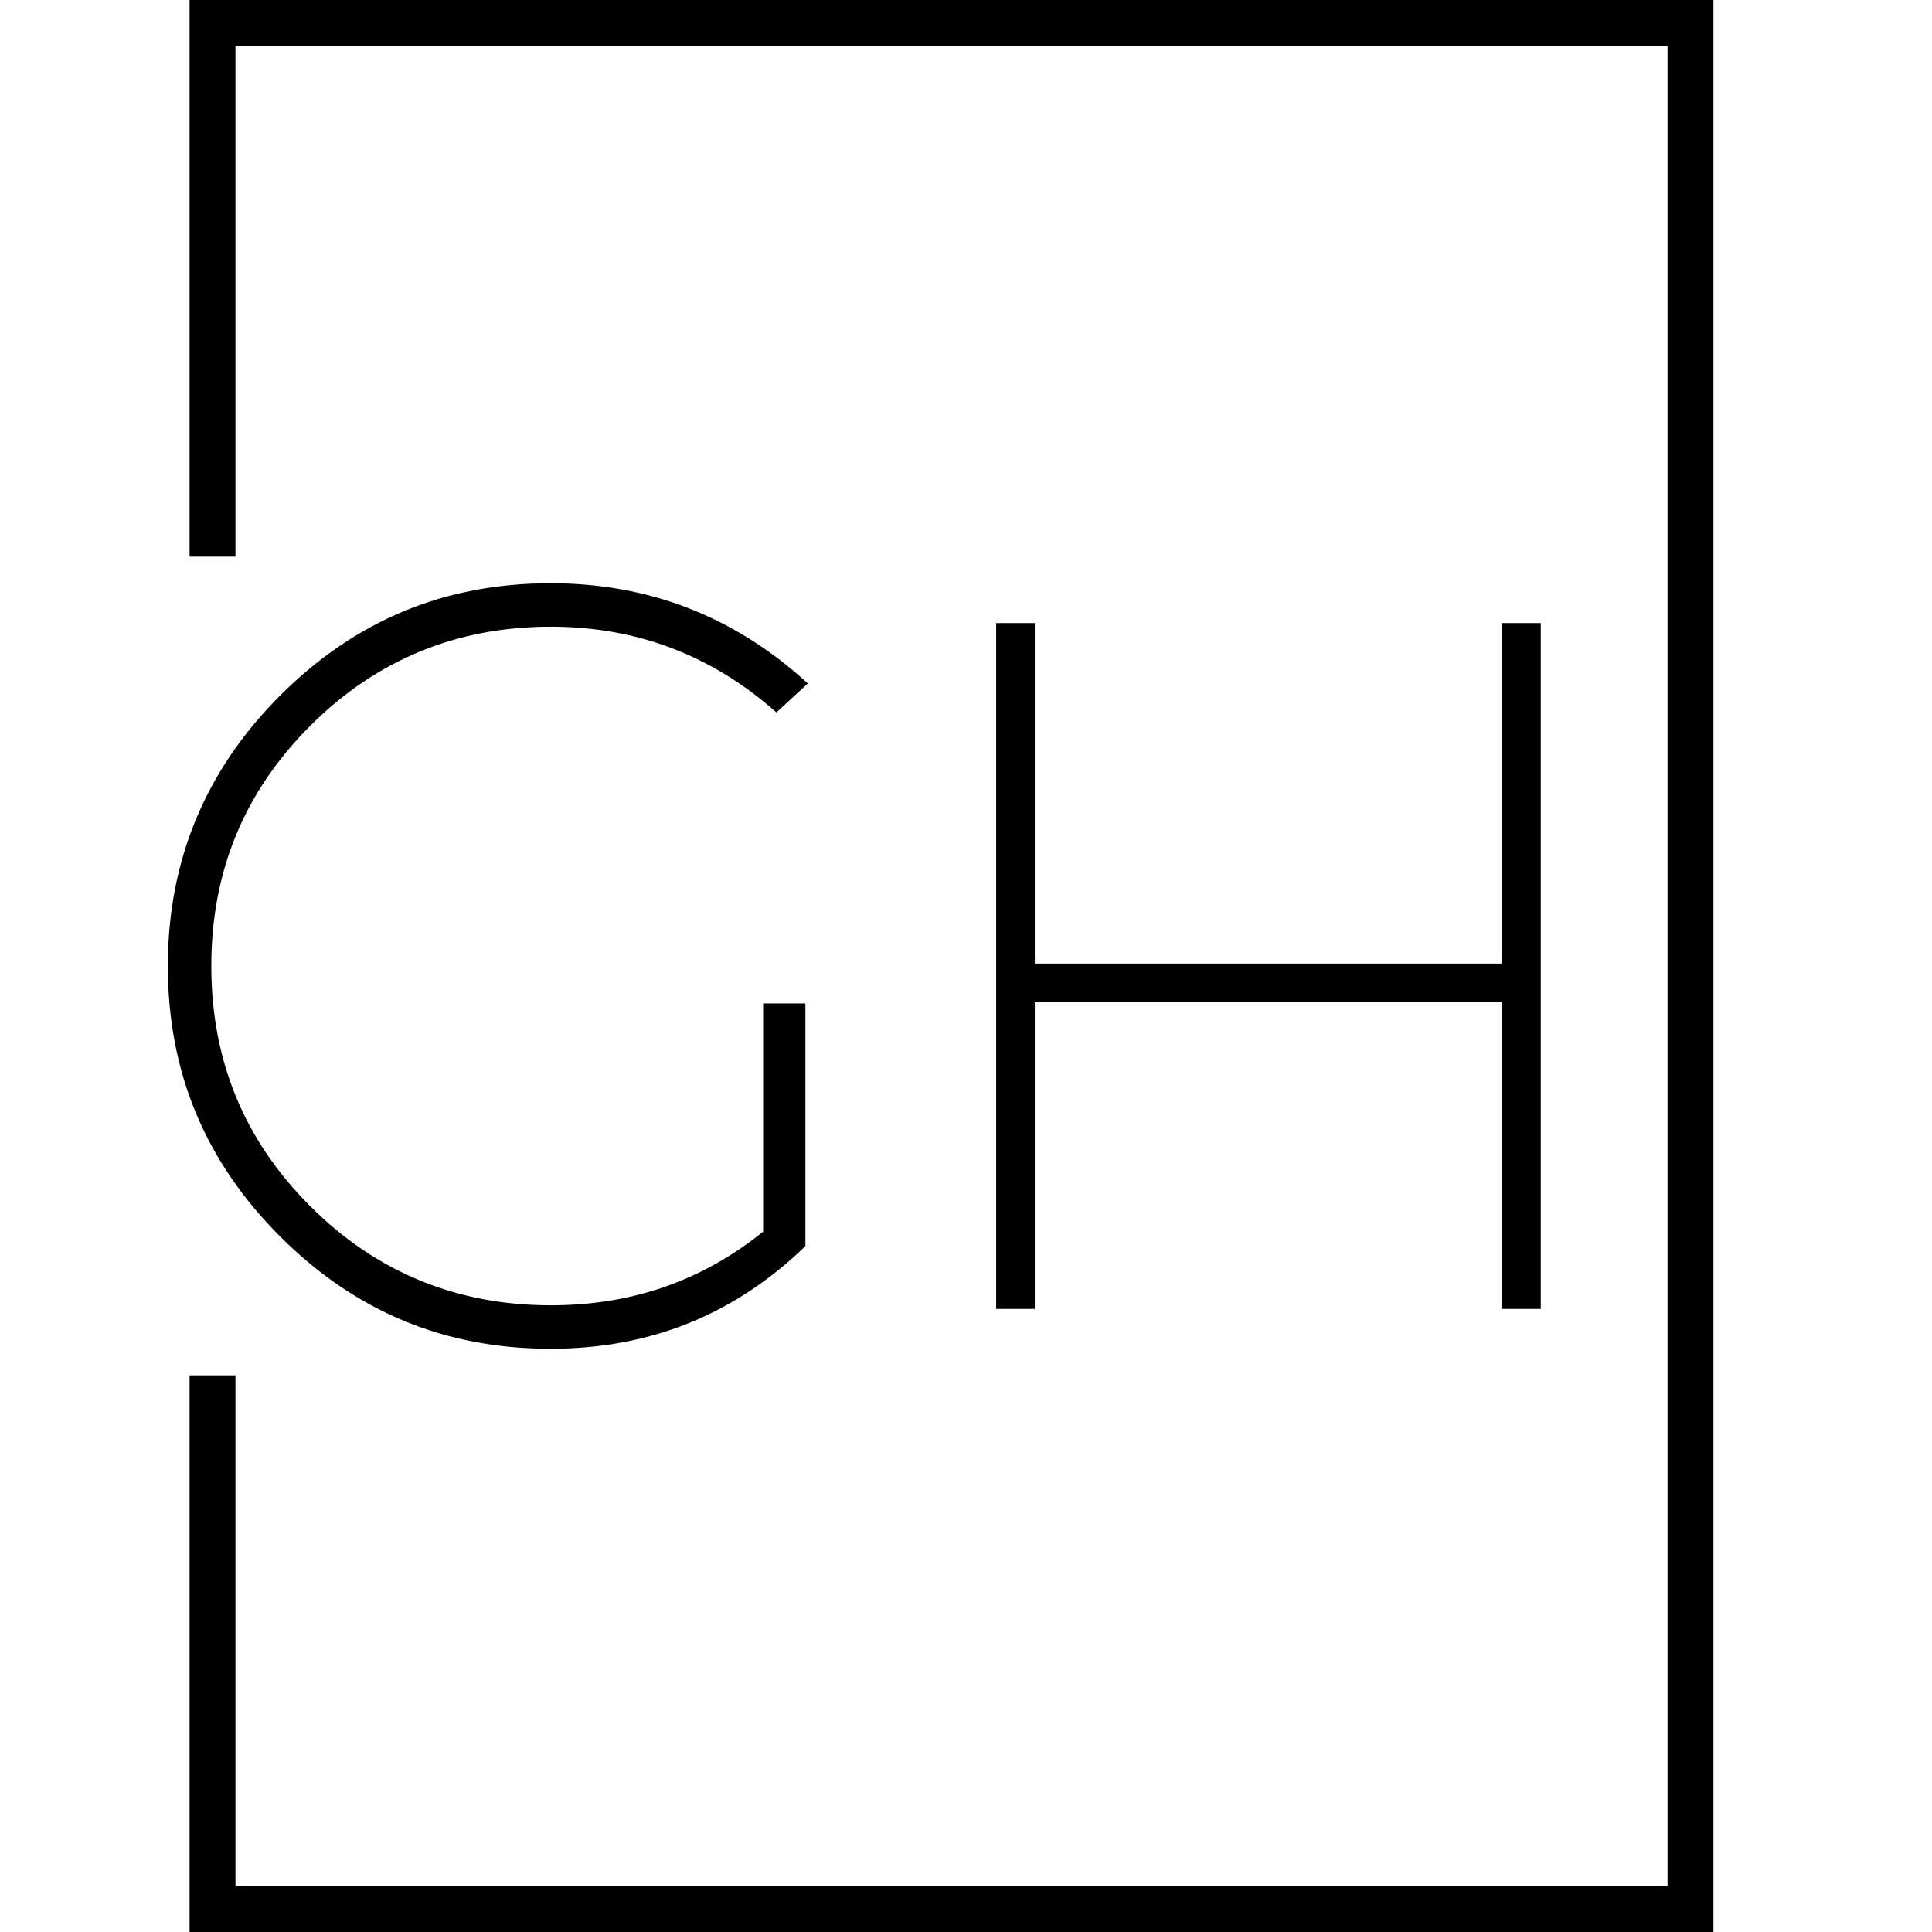 <?xml version="1.0" encoding="UTF-8"?>
<svg xmlns="http://www.w3.org/2000/svg" xmlns:xlink="http://www.w3.org/1999/xlink" xmlns:xodm="http://www.corel.com/coreldraw/odm/2003" xml:space="preserve" width="16px" height="16px" version="1.1" style="shape-rendering:geometricPrecision; text-rendering:geometricPrecision; image-rendering:optimizeQuality; fill-rule:evenodd; clip-rule:evenodd" viewBox="0 0 16 16">
 <defs>
  <style type="text/css">
   
    .fil0 {fill:black;fill-rule:nonzero}
   
  </style>
 </defs>
 <g id="Capa_x0020_1">
  <g id="_3136380372576">
   <path class="fil0" d="M6.67 10.32c-0.59,0.57 -1.29,0.85 -2.11,0.85 -0.88,0 -1.62,-0.31 -2.24,-0.93 -0.62,-0.62 -0.93,-1.36 -0.93,-2.24 0,-0.87 0.31,-1.62 0.93,-2.24 0.62,-0.62 1.36,-0.93 2.24,-0.93 0.82,0 1.53,0.28 2.13,0.83l-0.26 0.24c-0.53,-0.47 -1.15,-0.71 -1.87,-0.71 -0.77,0 -1.44,0.27 -1.99,0.82 -0.55,0.55 -0.82,1.21 -0.82,1.99 0,0.78 0.27,1.44 0.82,1.99 0.55,0.55 1.22,0.82 1.99,0.82 0.67,0 1.25,-0.2 1.76,-0.61l0 -1.89 0.35 0 0 2.01z"></path>
   <polygon class="fil0" points="8.57,8.3 8.57,10.84 8.25,10.84 8.25,5.16 8.57,5.16 8.57,7.98 12.44,7.98 12.44,5.16 12.76,5.16 12.76,10.84 12.44,10.84 12.44,8.3 "></polygon>
   <polygon class="fil0" points="1.95,0 1.73,0 1.57,0 1.57,4.61 1.95,4.61 1.95,0.38 13.81,0.38 13.81,15.62 1.95,15.62 1.95,11.39 1.57,11.39 1.57,16 1.73,16 1.95,16 14.19,16 14.19,15.62 14.19,0.38 14.19,0 "></polygon>
  </g>
 </g>
</svg>
